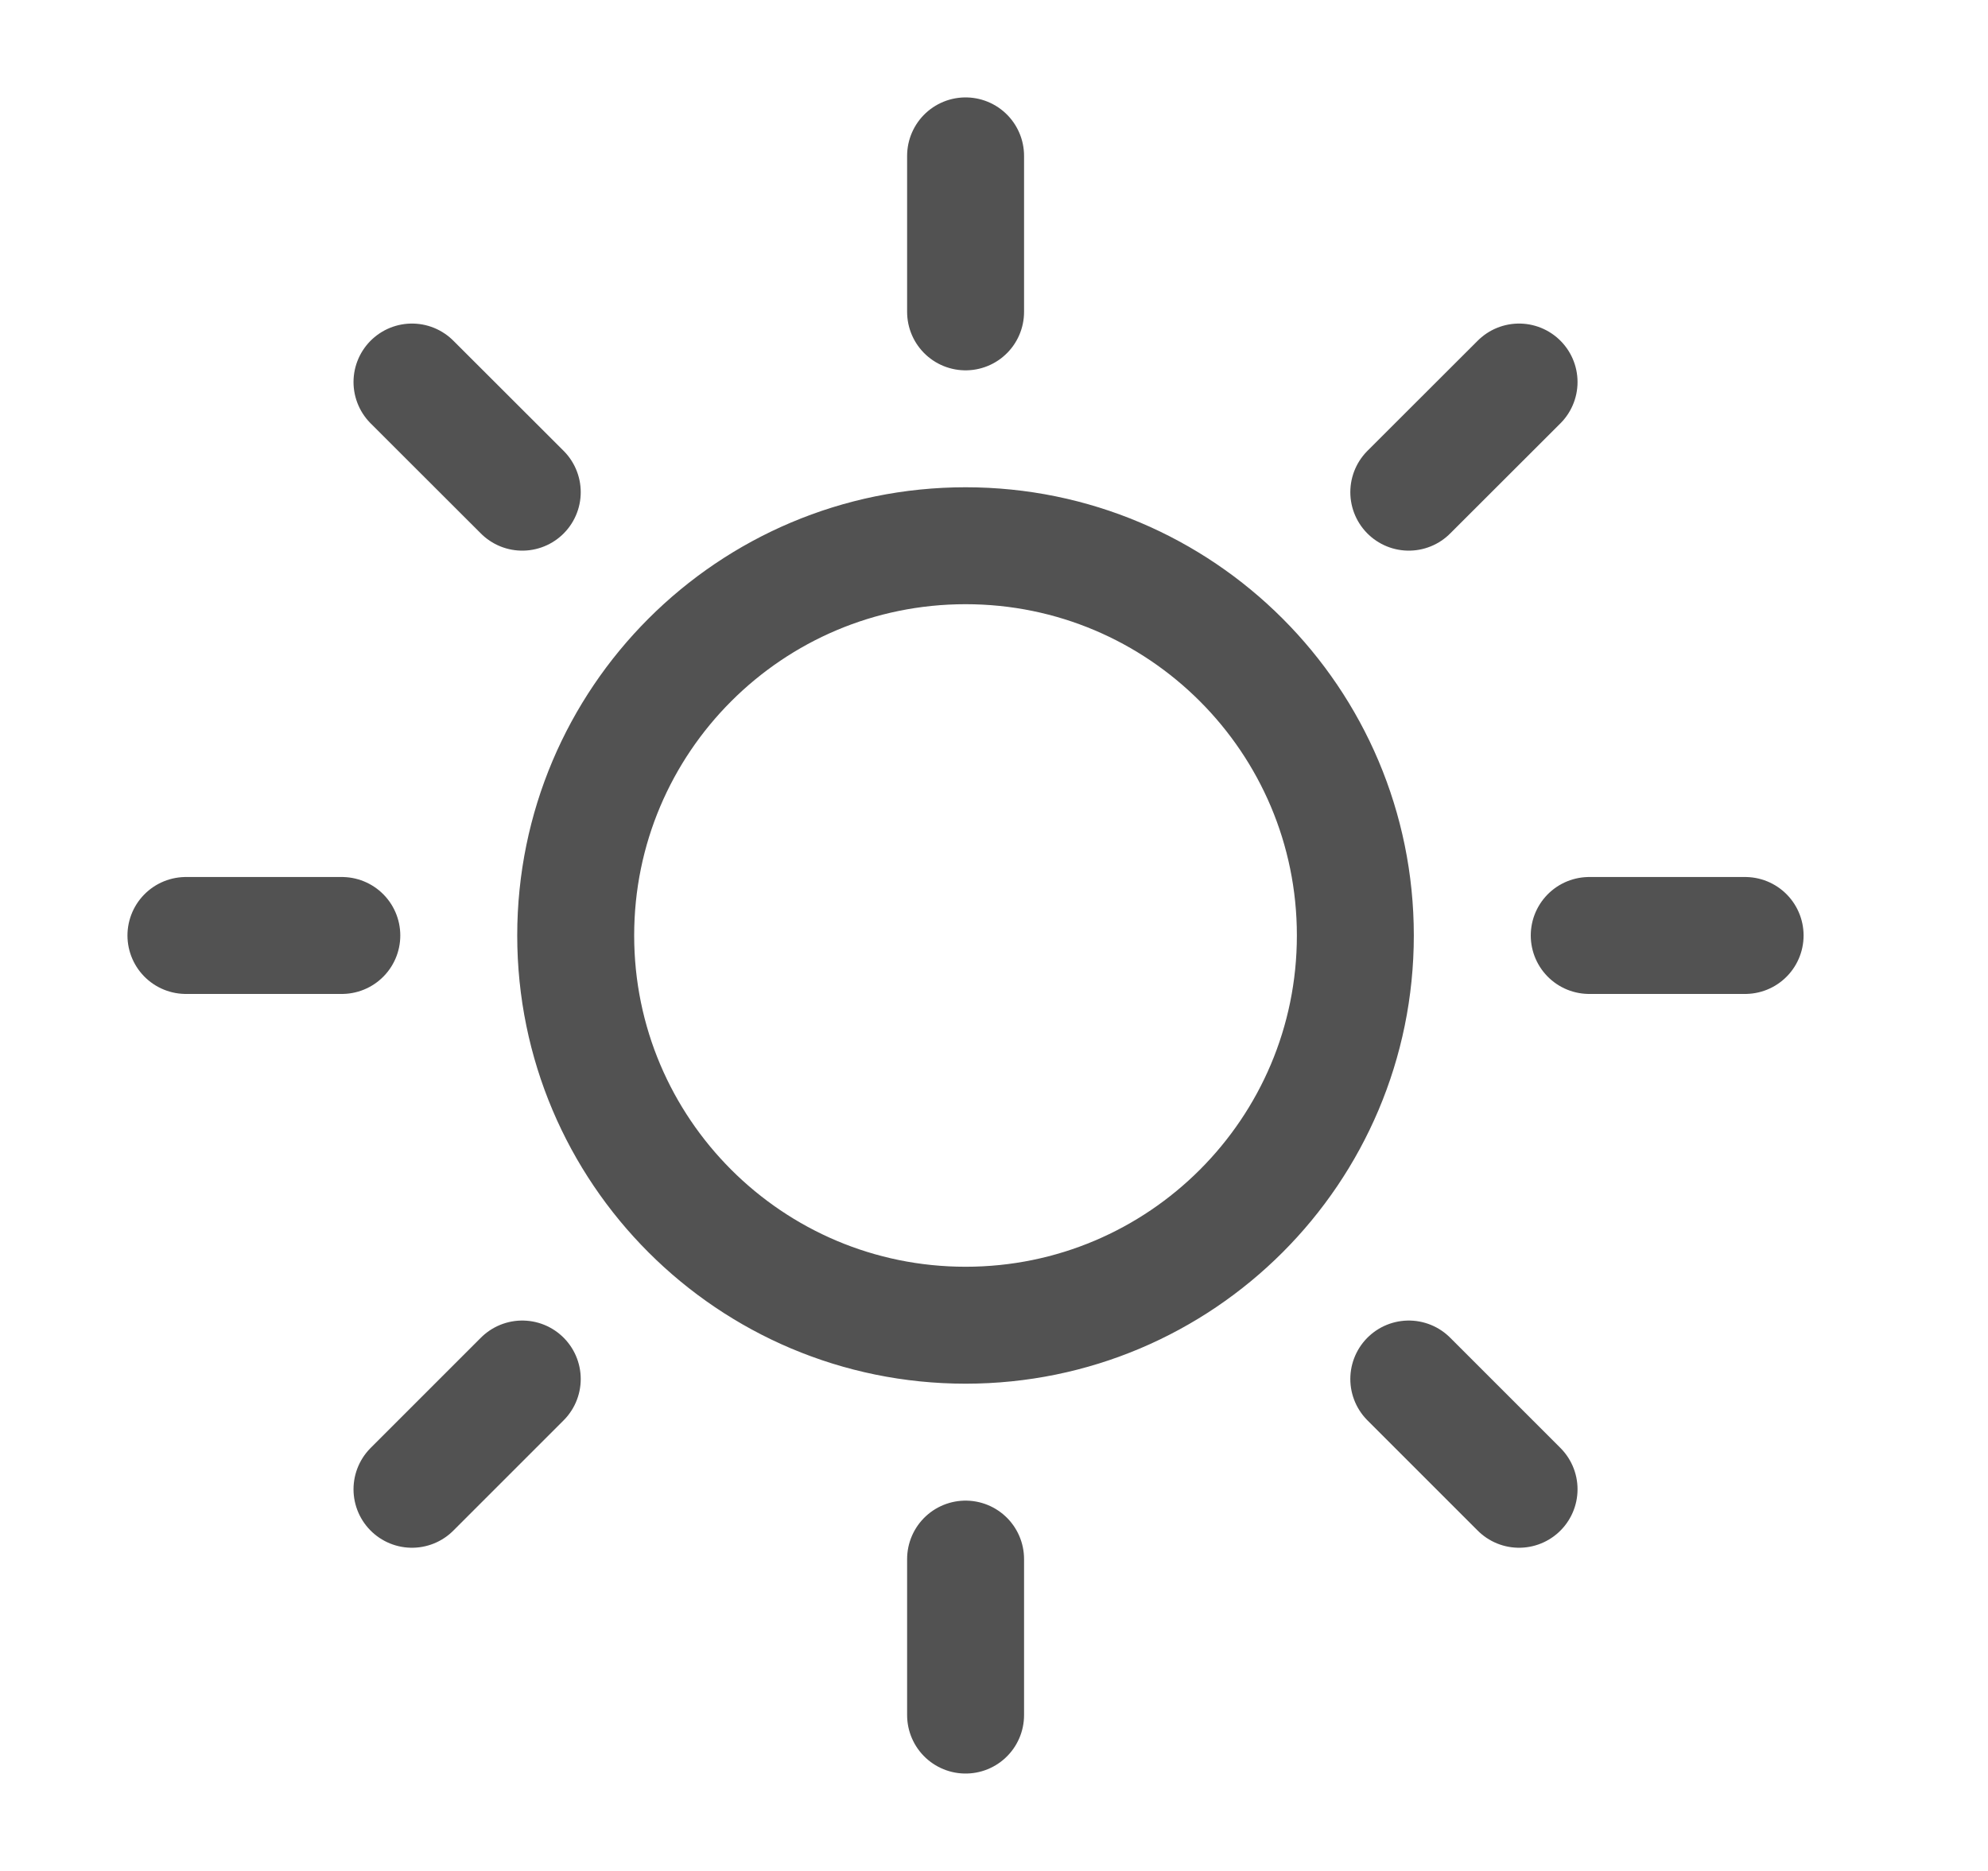 <svg width="17" height="16" viewBox="0 0 17 16" fill="none" xmlns="http://www.w3.org/2000/svg">
<path d="M8.257 1.333V2.667M8.257 13.333V14.667M2.923 8H1.59M4.466 4.209L3.523 3.267M12.047 4.209L12.99 3.267M4.466 11.793L3.523 12.736M12.047 11.793L12.99 12.736M14.923 8H13.59M11.59 8C11.59 9.841 10.098 11.333 8.257 11.333C6.416 11.333 4.923 9.841 4.923 8C4.923 6.159 6.416 4.667 8.257 4.667C10.098 4.667 11.59 6.159 11.59 8Z" stroke="#525252" stroke-linecap="round" stroke-linejoin="round"/>
</svg>
